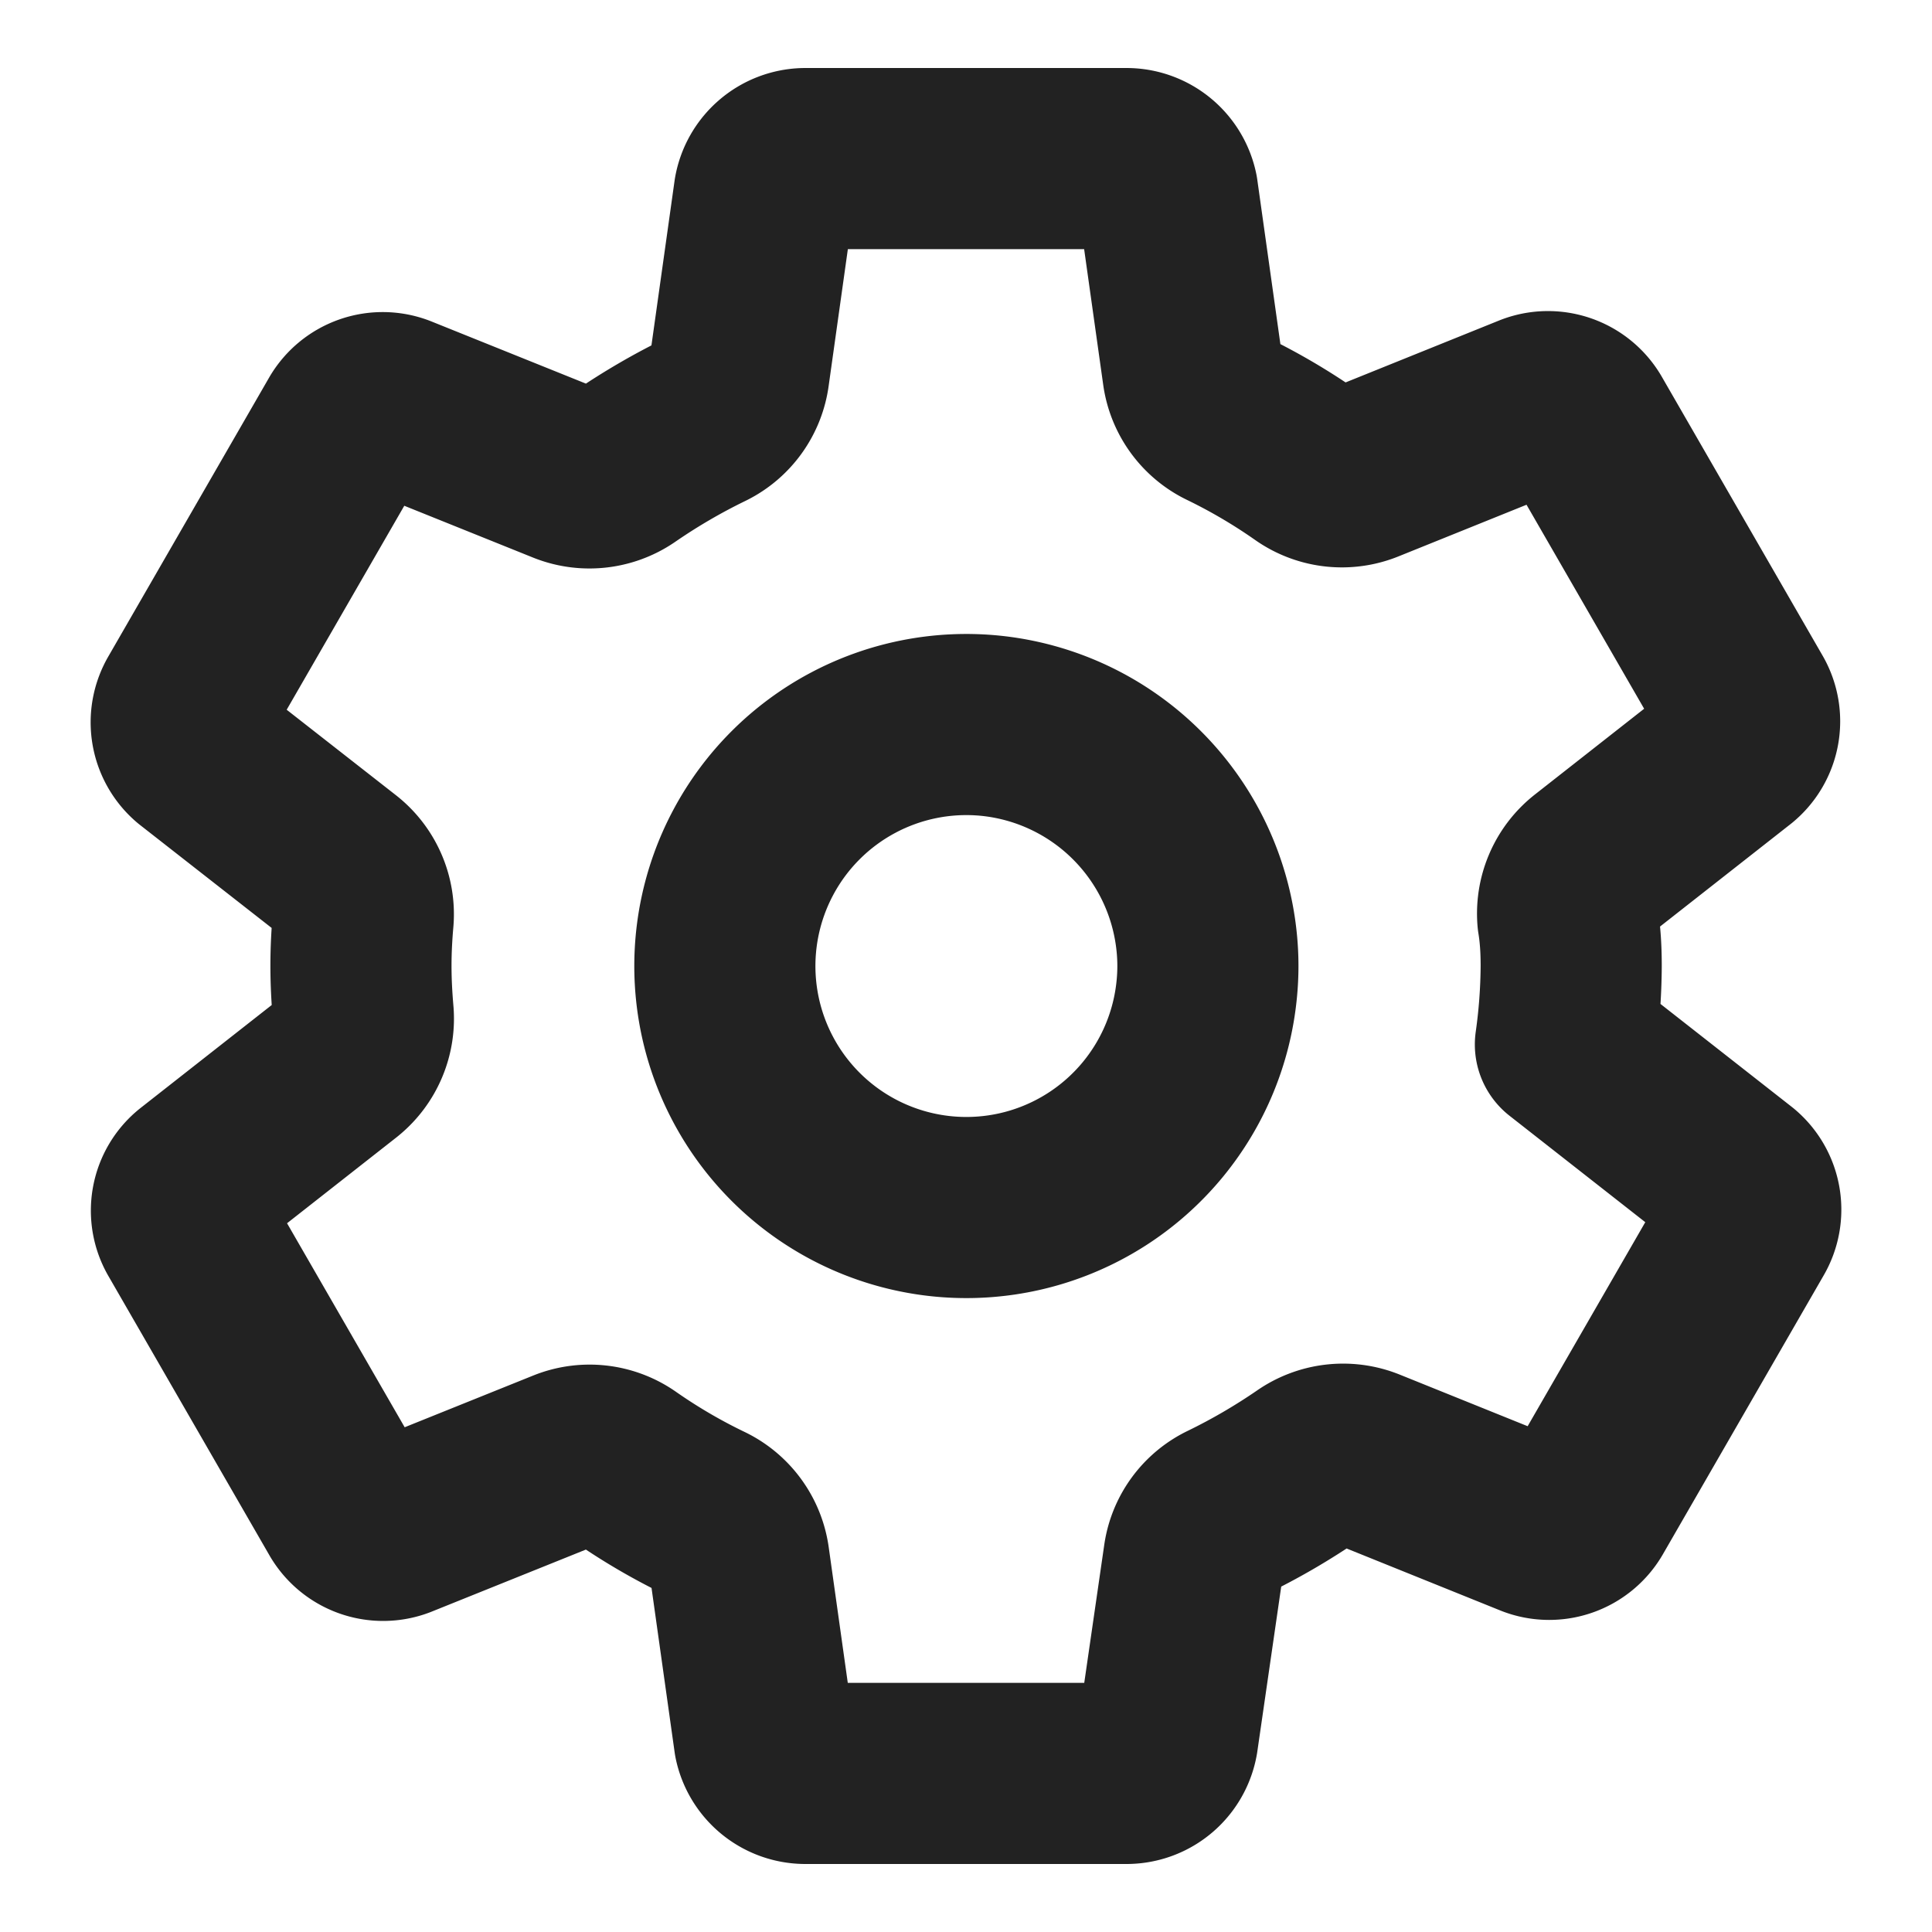 <svg id="그룹_163252" data-name="그룹 163252" xmlns="http://www.w3.org/2000/svg" width="24" height="24" viewBox="0 0 24 24">
  <rect id="사각형_148822" data-name="사각형 148822" width="24" height="24" fill="#fff"/>
  <path id="패스_83833" data-name="패스 83833" d="M12.3,9.015a3,3,0,1,0,2.69,3.28,2.908,2.908,0,0,0,0-.59A3.005,3.005,0,0,0,12.3,9.015ZM19.518,12a7.232,7.232,0,0,1-.072.975l2.12,1.662a.506.506,0,0,1,.114.644l-2,3.469a.506.506,0,0,1-.616.215l-2.1-.847a.755.755,0,0,0-.711.082,7.82,7.82,0,0,1-1.01.588.744.744,0,0,0-.413.569L14.505,21.6a.518.518,0,0,1-.5.43H9.995a.52.52,0,0,1-.5-.416l-.315-2.241a.752.752,0,0,0-.422-.573,7.229,7.229,0,0,1-1.006-.589.749.749,0,0,0-.708-.08l-2.105.847a.506.506,0,0,1-.615-.215l-2-3.469a.5.5,0,0,1,.115-.644l1.791-1.406a.754.754,0,0,0,.281-.66c-.017-.2-.027-.391-.027-.586s.01-.388.027-.579a.752.752,0,0,0-.285-.654L2.43,9.36a.508.508,0,0,1-.111-.641l2-3.469a.506.506,0,0,1,.616-.215l2.105.847A.755.755,0,0,0,7.756,5.8a7.808,7.808,0,0,1,1.009-.588.748.748,0,0,0,.414-.569L9.494,2.4a.52.52,0,0,1,.5-.43h4.01a.521.521,0,0,1,.5.416l.315,2.241a.752.752,0,0,0,.422.573,7.276,7.276,0,0,1,1,.589.751.751,0,0,0,.709.08l2.1-.847a.508.508,0,0,1,.616.215l2,3.469a.506.506,0,0,1-.115.644l-1.791,1.406a.755.755,0,0,0-.284.66C19.508,11.61,19.518,11.805,19.518,12Z" fill="none" stroke="#222" stroke-linecap="round" stroke-linejoin="round" stroke-width="2.25"/>
</svg>
